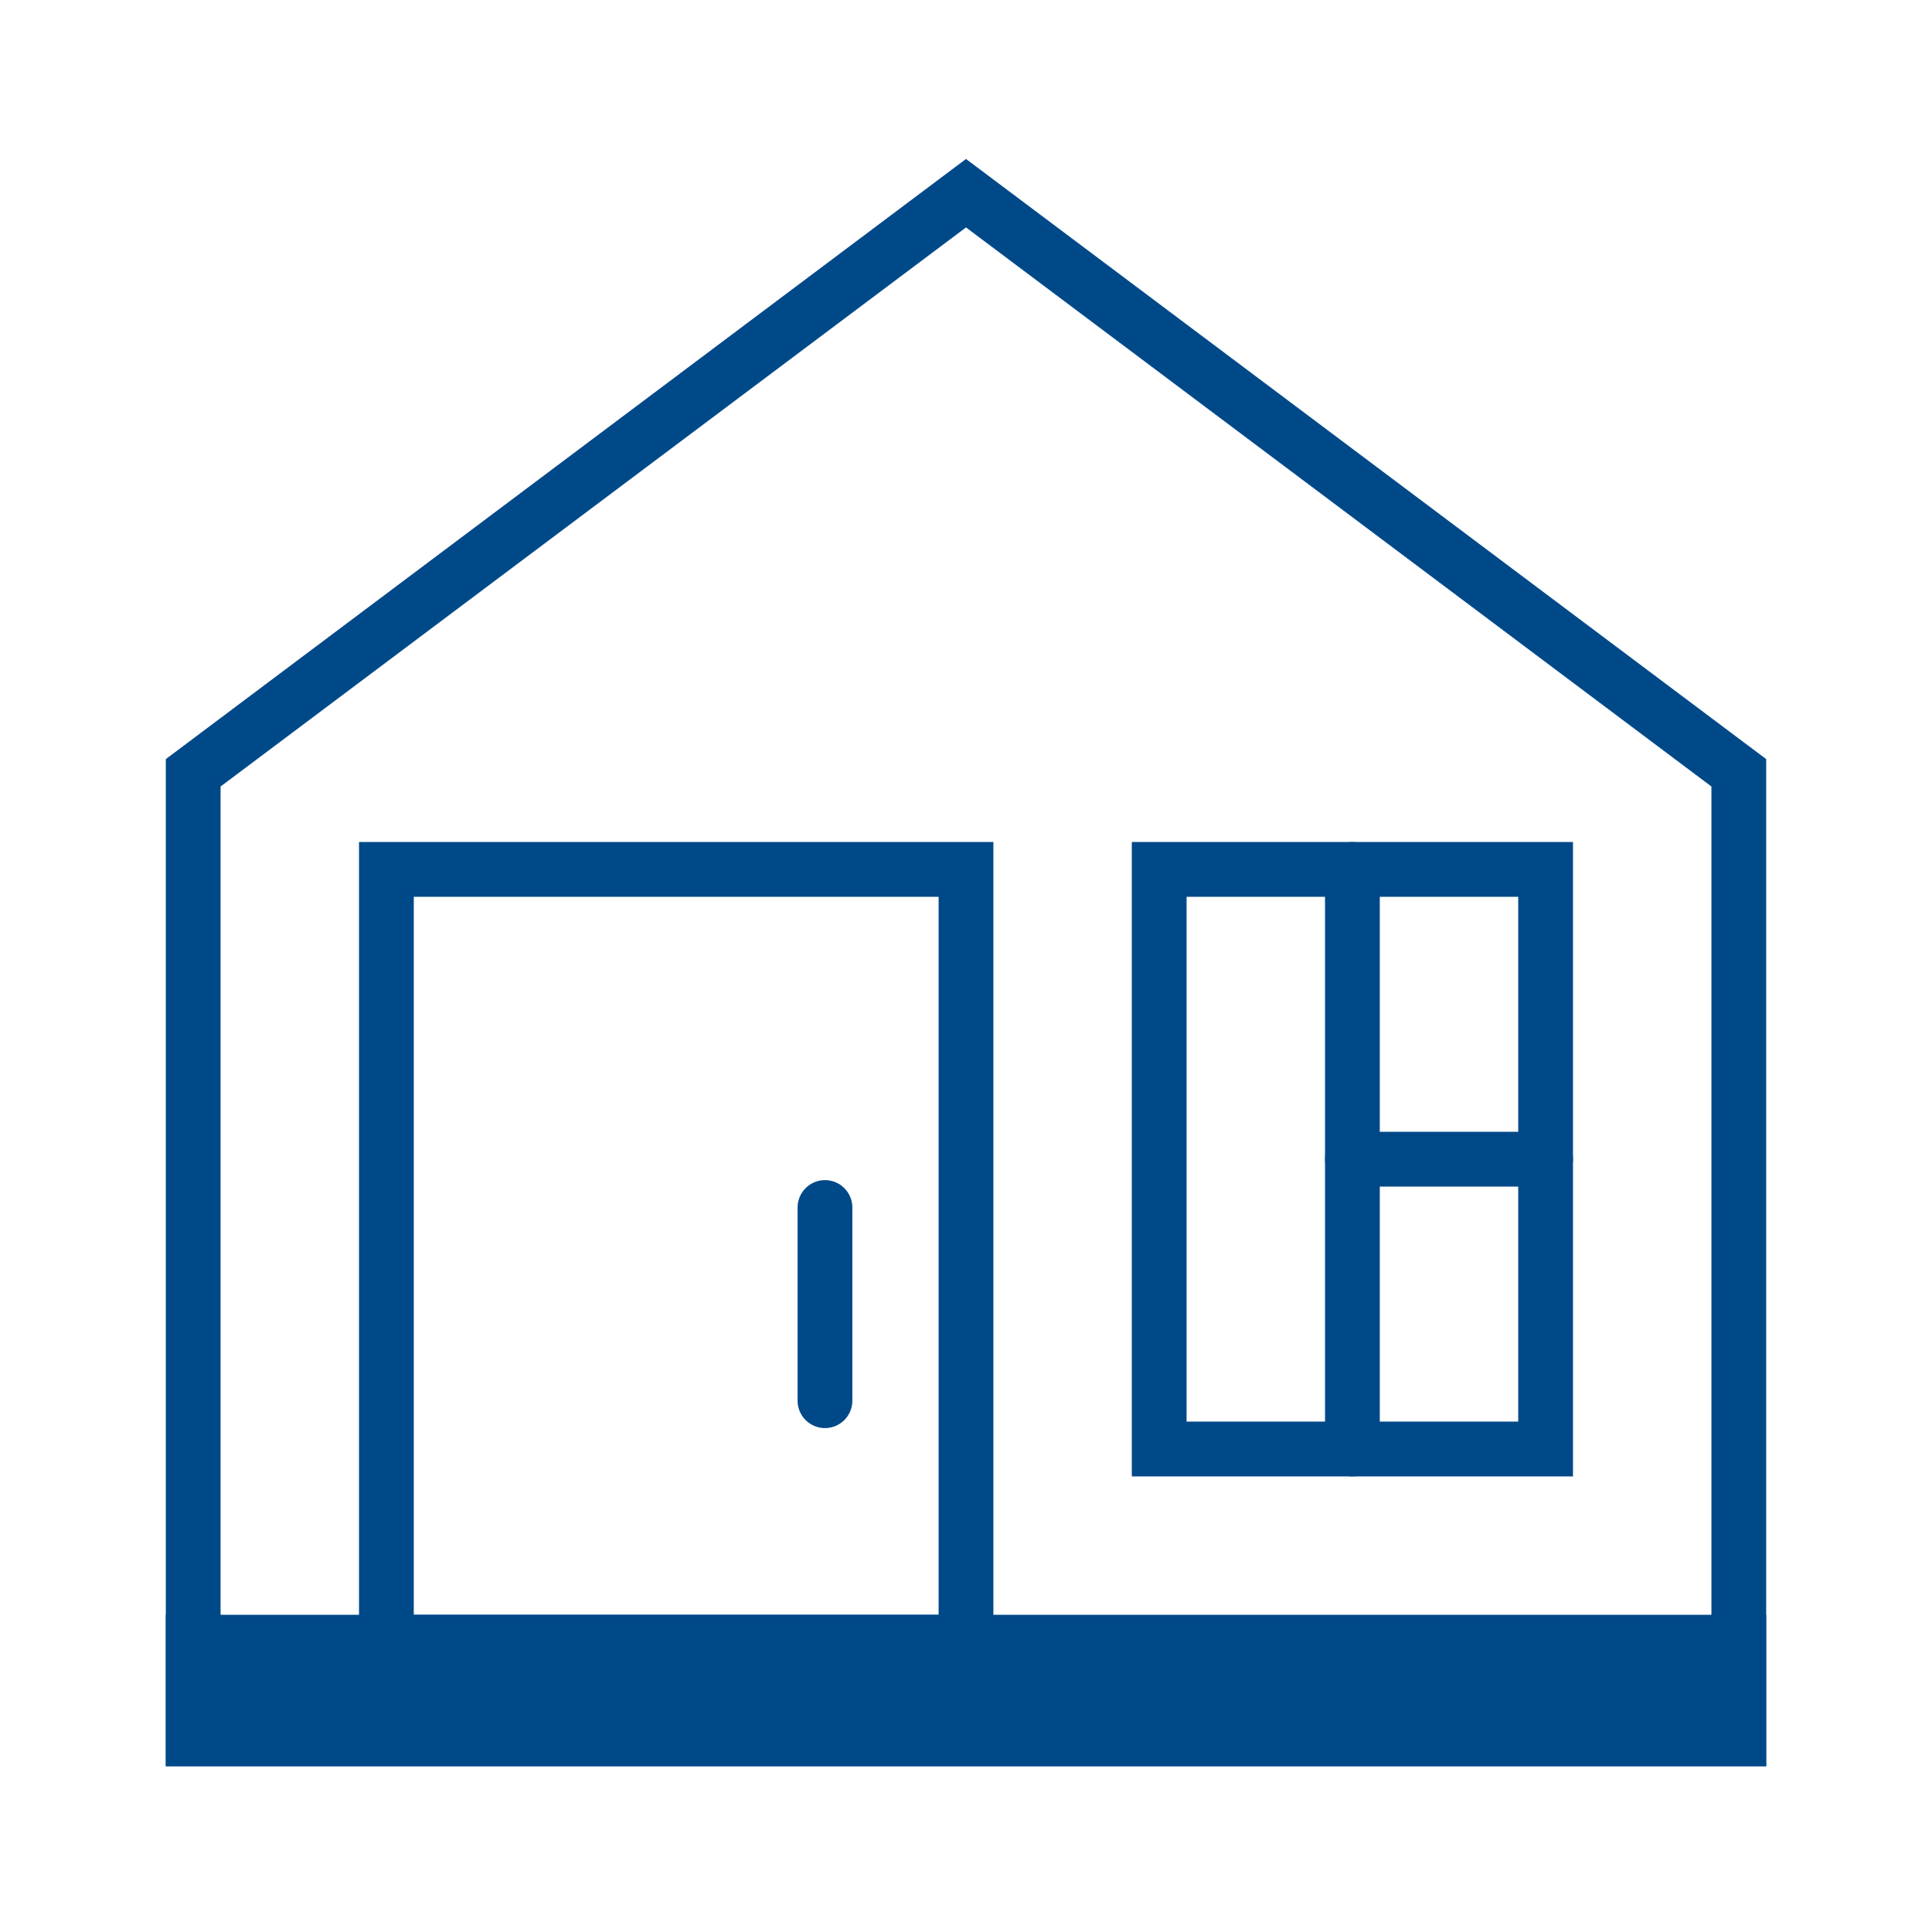 <?xml version="1.0" encoding="utf-8"?>
<!-- Generator: Adobe Illustrator 28.0.0, SVG Export Plug-In . SVG Version: 6.00 Build 0)  -->
<svg version="1.1" id="Layer_1" xmlns="http://www.w3.org/2000/svg" xmlns:xlink="http://www.w3.org/1999/xlink" x="0px" y="0px"
	 viewBox="0 0 1000 1000" style="enable-background:new 0 0 1000 1000;" xml:space="preserve">
<style type="text/css">
	.st0{fill:none;stroke:#004988;stroke-width:28.346;stroke-linecap:round;stroke-miterlimit:10;}
	.st1{fill:#004988;stroke:#004988;stroke-width:28.346;stroke-linecap:round;stroke-miterlimit:10;}
</style>
<polygon class="st0" points="900,900 100,900 100,400 500,100 900,400 "/>
<rect x="200" y="450" class="st0" width="300" height="400"/>
<rect x="100" y="850" class="st1" width="800" height="50"/>
<rect x="600" y="450" class="st0" width="200" height="300"/>
<line class="st0" x1="700" y1="450" x2="700" y2="750"/>
<line class="st0" x1="800" y1="600" x2="700" y2="600"/>
<line class="st0" x1="427" y1="625" x2="427" y2="725"/>
</svg>
